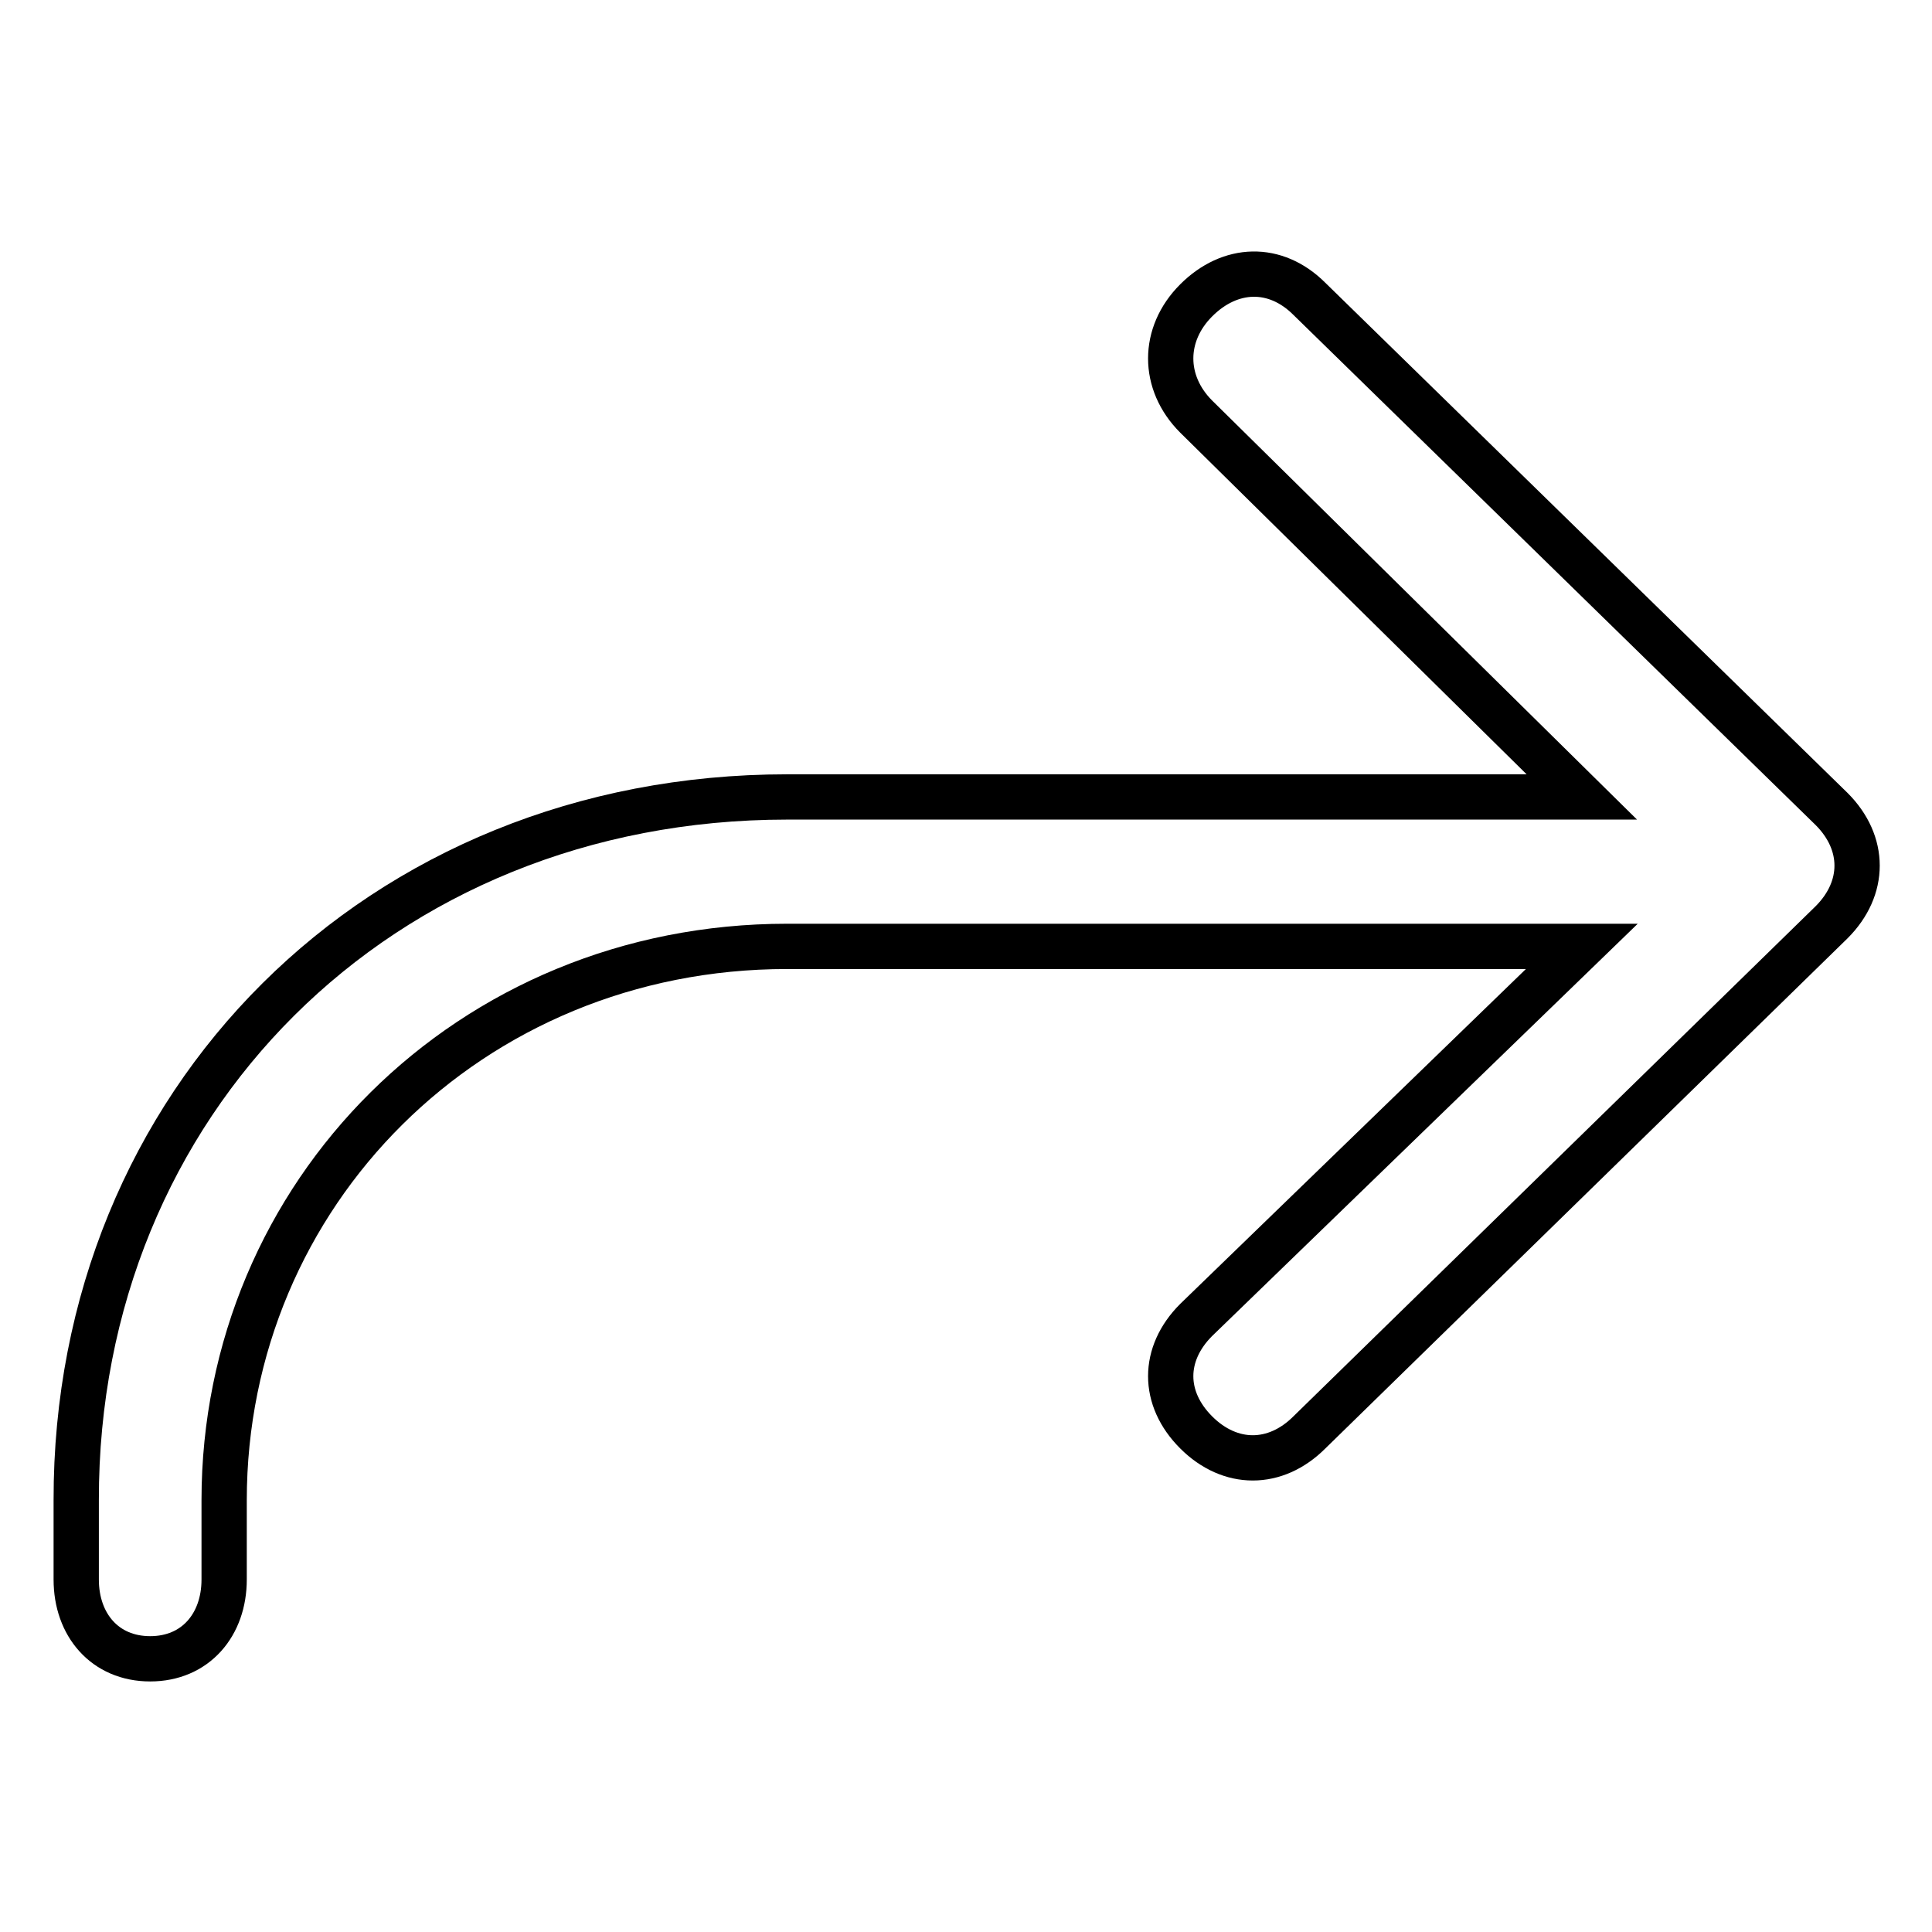 <?xml version="1.0" encoding="utf-8"?>
<!-- Svg Vector Icons : http://www.onlinewebfonts.com/icon -->
<!DOCTYPE svg PUBLIC "-//W3C//DTD SVG 1.1//EN" "http://www.w3.org/Graphics/SVG/1.1/DTD/svg11.dtd">
<svg version="1.1" xmlns="http://www.w3.org/2000/svg" xmlns:xlink="http://www.w3.org/1999/xlink" x="0px" y="0px" viewBox="0 0 256 256" enable-background="new 0 0 256 256" xml:space="preserve">
<g> <path stroke-width="6" fill-opacity="0" stroke="#000000"  d="M104.3,105.6h105.3l-51.1-50.4c-4.5-4.5-4.5-10.9,0-15.4c4.5-4.5,10.5-4.7,15-0.2l69.2,67.6 c4.5,4.5,4.5,10.5,0,15l-69.2,67.6c-4.5,4.5-10.5,4.5-15,0c-4.5-4.5-4.5-10.4,0-14.9l51.1-49.5H104.3c-42.1,0-74.6,32.8-74.6,73.4 v10.5c0,6-3.8,10.5-9.8,10.5c-6,0-9.8-4.5-9.8-10.5v-10.5C10,146.1,50.2,105.6,104.3,105.6z"/></g>
</svg>